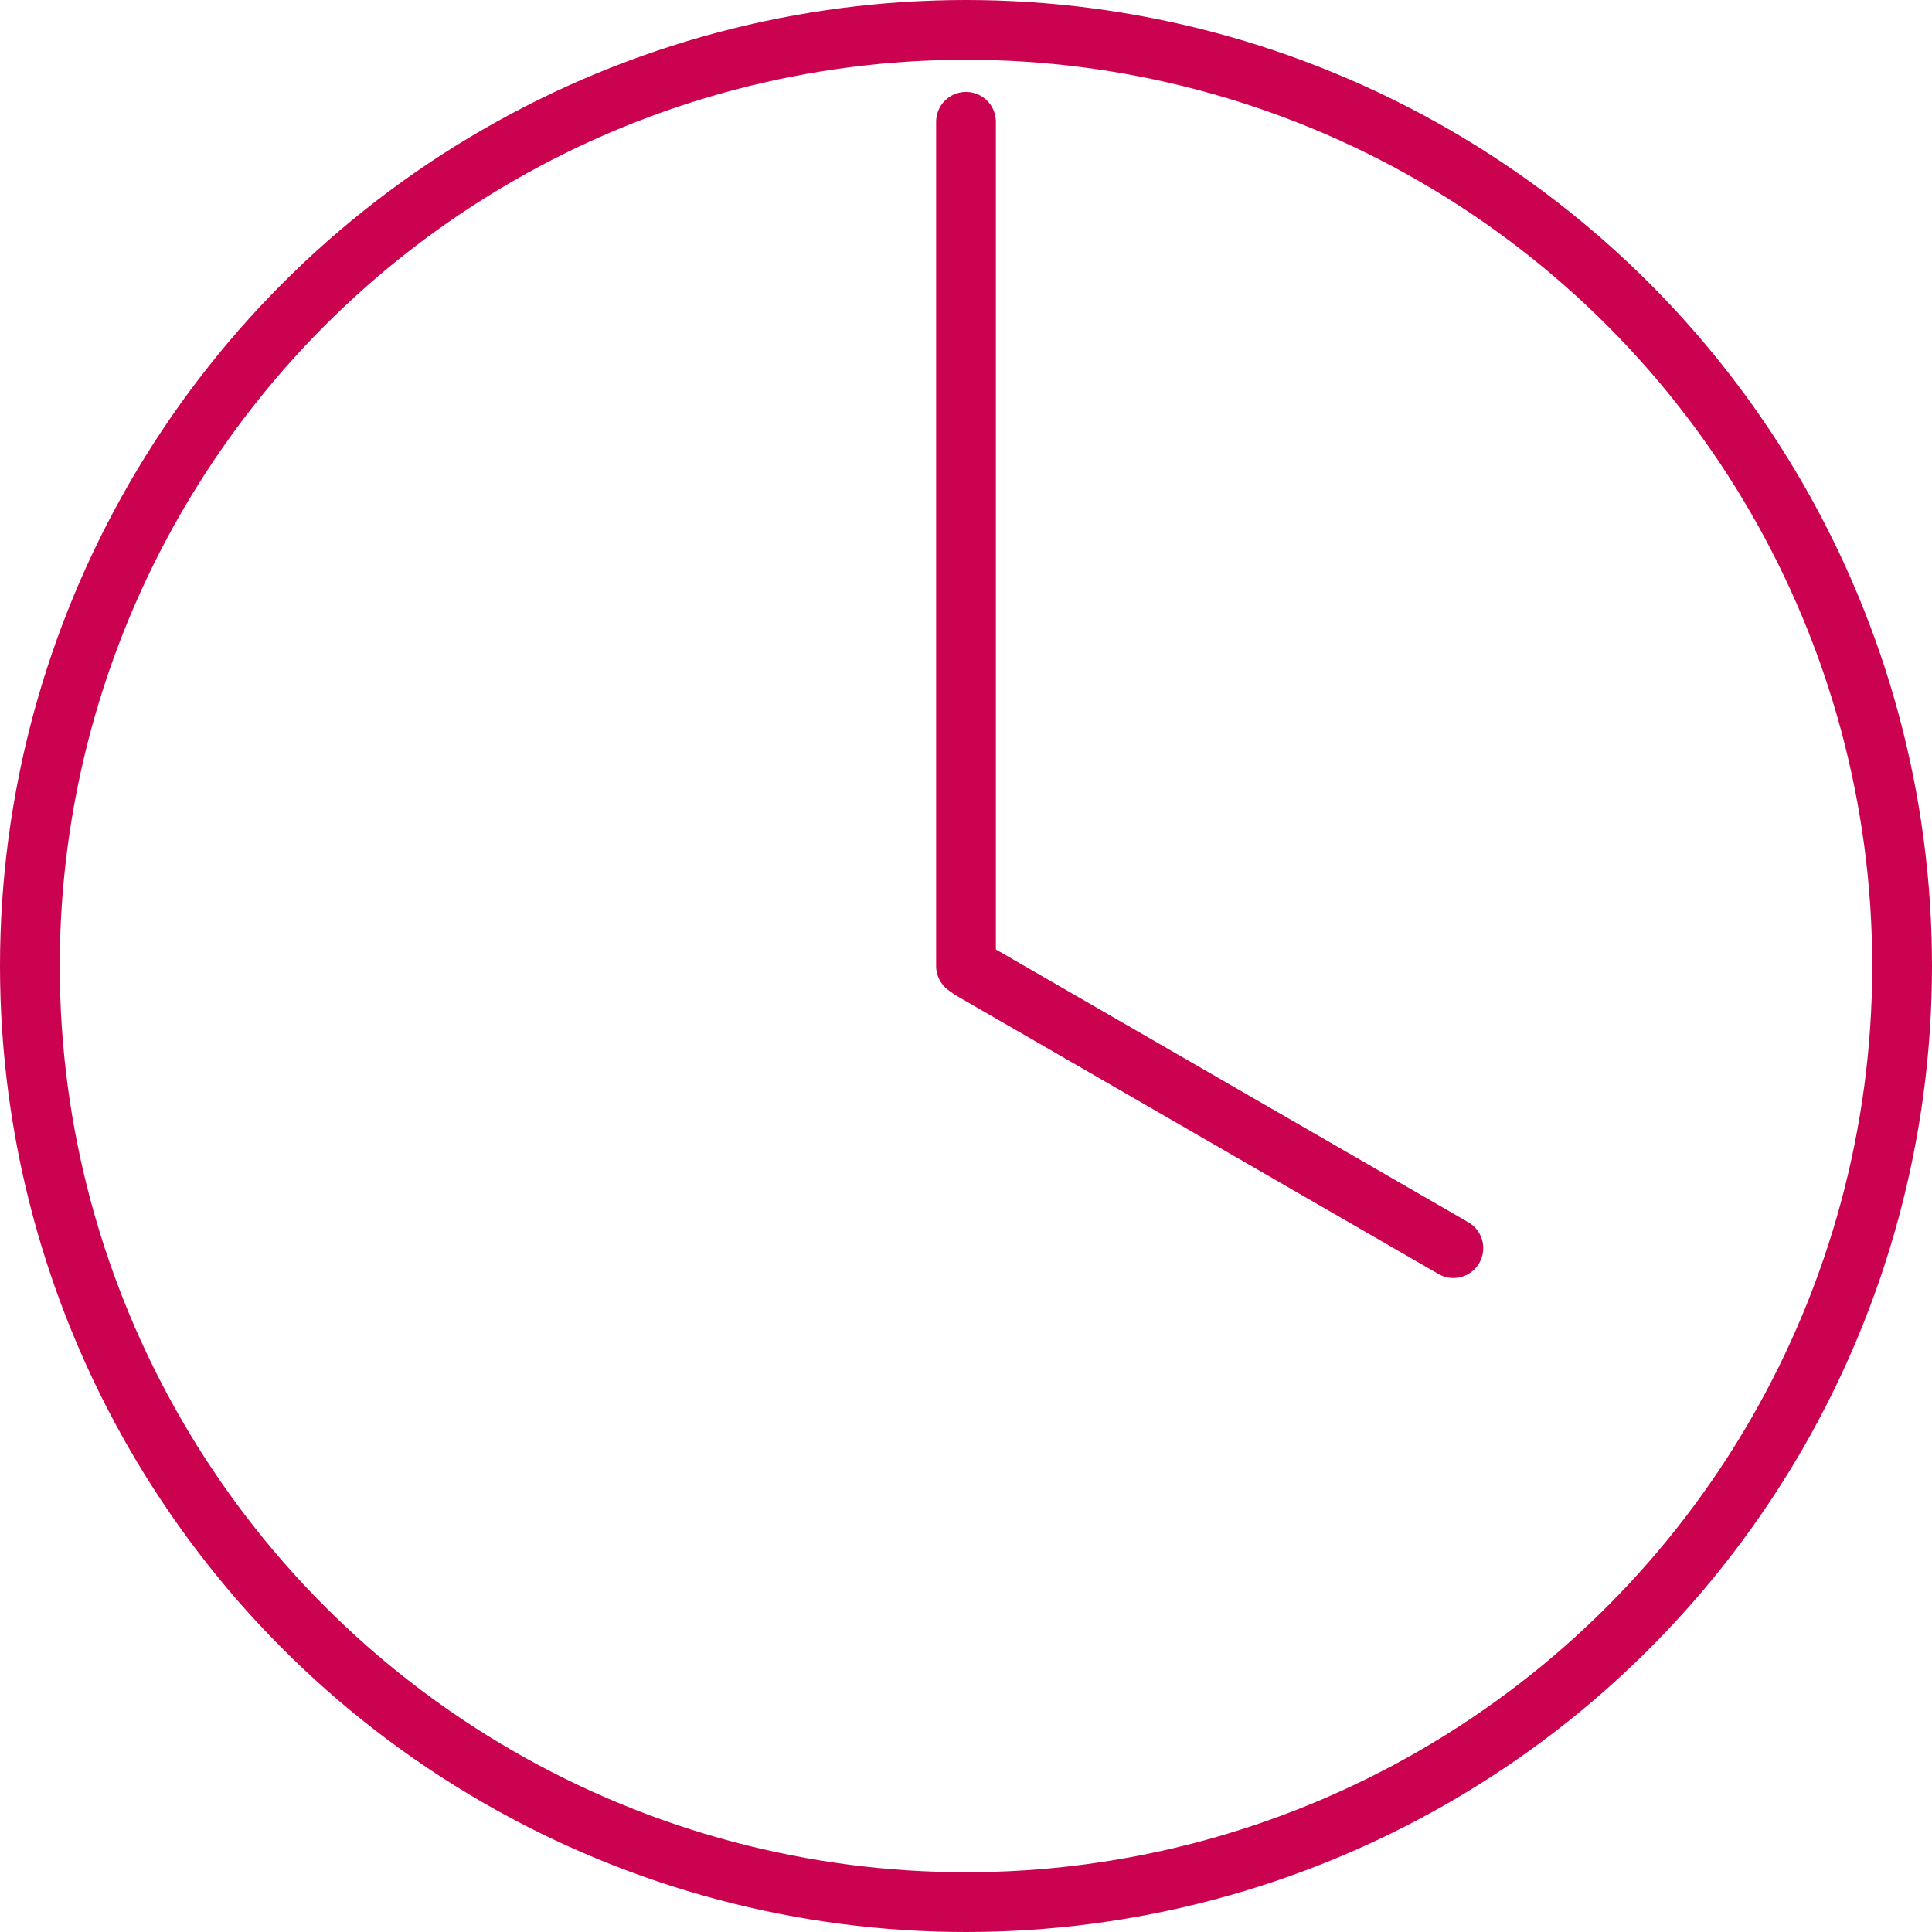 <?xml version="1.0" encoding="UTF-8"?>
<svg id="_レイヤー_2" data-name="レイヤー_2" xmlns="http://www.w3.org/2000/svg" width="194" height="194" viewBox="0 0 194 194">
  <defs>
    <style>
      .cls-1, .cls-2 {
        fill: none;
        stroke: #cb024f;
        stroke-miterlimit: 10;
        stroke-width: 6px;
      }

      .cls-2 {
        stroke-linecap: round;
      }
    </style>
  </defs>
  <g id="_レイヤー_1-2" data-name="レイヤー_1">
    <g>
      <path class="cls-2" d="M97,97V12.23"/>
      <g>
        <path class="cls-2" d="M145.94,125.33l-48.44-27.97"/>
        <circle class="cls-1" cx="97" cy="97" r="94"/>
      </g>
    </g>
  </g>
</svg>